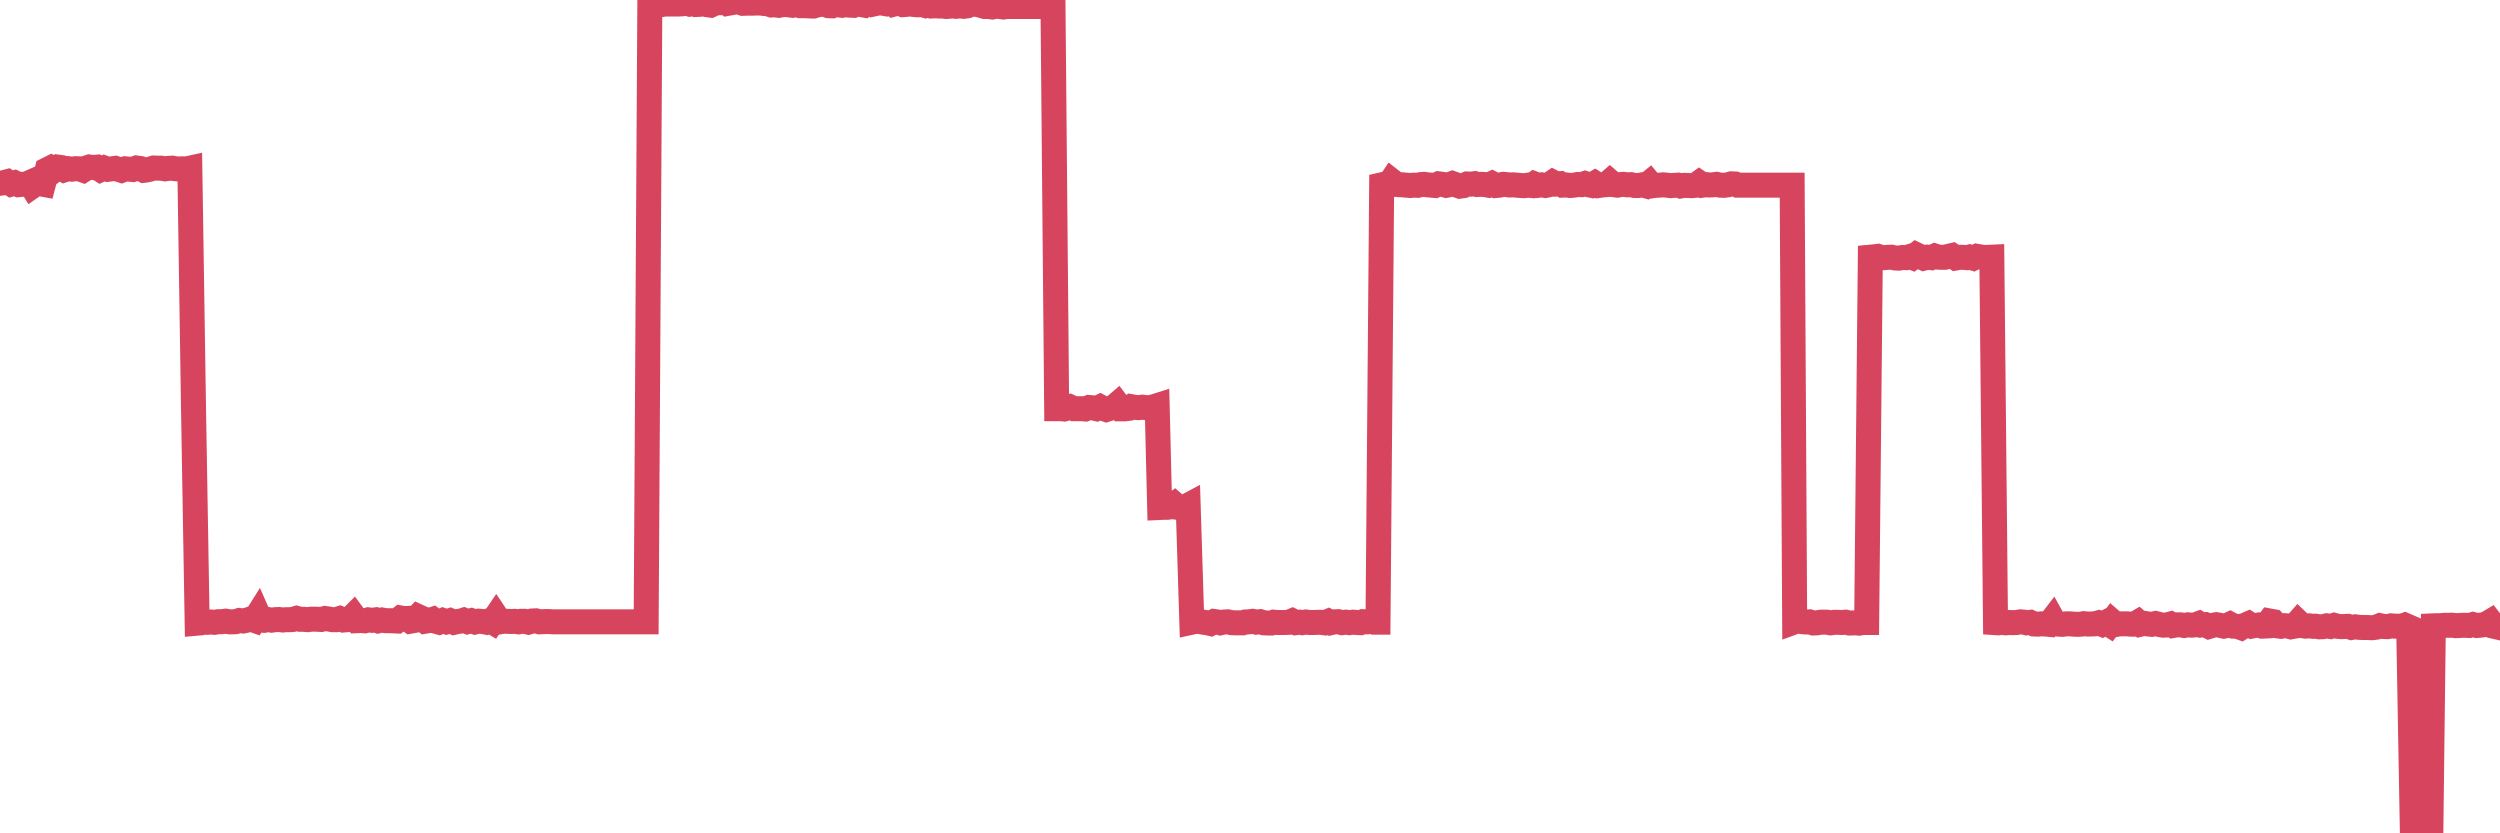 <?xml version="1.0"?><svg width="150px" height="50px" xmlns="http://www.w3.org/2000/svg" xmlns:xlink="http://www.w3.org/1999/xlink"> <polyline fill="none" stroke="#d6455d" stroke-width="1.5px" stroke-linecap="round" stroke-miterlimit="5" points="0.00,11.00 0.22,10.96 0.45,10.90 0.67,11.04 0.89,10.97 1.12,11.08 1.34,11.06 1.56,11.05 1.79,10.95 1.93,11.18 2.16,11.02 2.38,11.02 2.60,11.06 2.83,10.18 3.05,10.07 3.27,10.20 3.50,10.03 3.65,10.05 3.87,10.19 4.09,10.12 4.32,10.15 4.54,10.12 4.76,10.13 4.99,10.21 5.21,10.07 5.36,10.02 5.58,10.05 5.80,10.03 6.03,10.18 6.25,10.08 6.47,10.16 6.70,10.13 6.92,10.10 7.07,10.15 7.29,10.22 7.52,10.13 7.74,10.15 7.96,10.17 8.19,10.08 8.41,10.11 8.63,10.22 8.78,10.20 9.00,10.15 9.23,10.08 9.45,10.09 9.67,10.09 9.90,10.13 10.12,10.10 10.34,10.09 10.49,10.12 10.72,10.14 10.94,10.13 11.16,10.14 11.39,10.09 11.61,24.45 11.83,37.39 12.06,37.37 12.20,37.33 12.43,37.34 12.65,37.32 12.87,37.34 13.10,37.30 13.32,37.30 13.54,37.27 13.77,37.31 13.92,37.31 14.14,37.30 14.36,37.23 14.59,37.26 14.81,37.21 15.03,37.14 15.26,37.22 15.48,36.87 15.63,37.21 15.85,37.22 16.07,37.17 16.30,37.21 16.52,37.18 16.74,37.17 16.97,37.20 17.19,37.18 17.41,37.18 17.56,37.17 17.79,37.10 18.01,37.16 18.23,37.16 18.46,37.18 18.68,37.15 18.90,37.15 19.12,37.16 19.27,37.17 19.50,37.11 19.72,37.14 19.94,37.18 20.17,37.18 20.39,37.11 20.61,37.20 20.84,37.18 20.99,37.16 21.21,36.94 21.43,37.24 21.65,37.23 21.88,37.25 22.10,37.19 22.32,37.22 22.55,37.19 22.70,37.25 22.92,37.20 23.14,37.24 23.37,37.24 23.59,37.25 23.81,37.26 24.04,37.08 24.26,37.12 24.41,37.11 24.63,37.27 24.85,37.23 25.08,36.99 25.30,37.09 25.52,37.27 25.75,37.23 25.97,37.16 26.12,37.27 26.34,37.33 26.57,37.23 26.79,37.31 27.01,37.24 27.24,37.34 27.46,37.29 27.68,37.26 27.83,37.21 28.05,37.30 28.28,37.24 28.50,37.32 28.72,37.27 28.95,37.29 29.17,37.33 29.39,37.23 29.54,37.32 29.77,36.98 29.99,37.31 30.21,37.27 30.44,37.28 30.66,37.29 30.88,37.28 31.11,37.31 31.25,37.28 31.48,37.28 31.70,37.33 31.92,37.26 32.15,37.25 32.37,37.31 32.59,37.30 32.82,37.29 33.04,37.30 33.19,37.31 33.41,37.31 33.64,37.31 33.86,37.31 34.08,37.31 34.31,37.31 34.53,37.31 34.75,37.31 34.90,37.31 35.12,37.31 35.35,37.31 35.57,37.31 35.79,37.31 36.02,37.31 36.24,37.31 36.46,37.31 36.61,37.31 36.84,37.31 37.06,37.31 37.28,37.31 37.51,37.31 37.73,37.31 37.95,37.31 38.18,37.31 38.32,37.31 38.55,37.31 38.77,37.31 38.99,0.24 39.22,0.31 39.44,0.20 39.66,0.28 39.89,0.24 40.04,0.24 40.26,0.24 40.48,0.24 40.71,0.24 40.93,0.23 41.15,0.19 41.38,0.25 41.60,0.21 41.75,0.27 41.97,0.26 42.19,0.20 42.42,0.28 42.64,0.31 42.86,0.21 43.09,0.16 43.31,0.16 43.46,0.00 43.68,0.20 43.91,0.16 44.13,0.08 44.35,0.13 44.57,0.20 44.80,0.19 45.02,0.19 45.17,0.07 45.39,0.18 45.62,0.18 45.84,0.21 46.06,0.22 46.29,0.30 46.51,0.29 46.73,0.32 46.88,0.29 47.11,0.27 47.33,0.29 47.55,0.32 47.77,0.28 48.00,0.34 48.22,0.34 48.44,0.35 48.67,0.36 48.82,0.36 49.04,0.29 49.26,0.26 49.49,0.25 49.71,0.34 49.93,0.35 50.16,0.26 50.38,0.30 50.53,0.32 50.75,0.28 50.97,0.31 51.20,0.32 51.42,0.21 51.64,0.27 51.87,0.31 52.09,0.16 52.24,0.01 52.46,0.23 52.69,0.18 52.91,0.18 53.13,0.22 53.36,0.11 53.58,0.26 53.80,0.20 53.95,0.20 54.17,0.28 54.40,0.26 54.62,0.18 54.84,0.27 55.07,0.29 55.29,0.27 55.51,0.33 55.66,0.27 55.89,0.36 56.11,0.35 56.33,0.36 56.56,0.36 56.78,0.39 57.00,0.37 57.23,0.36 57.37,0.38 57.60,0.35 57.82,0.38 58.04,0.35 58.27,0.25 58.49,0.25 58.71,0.28 58.94,0.35 59.09,0.39 59.31,0.39 59.53,0.42 59.76,0.37 59.98,0.39 60.20,0.42 60.43,0.39 60.65,0.39 60.80,0.39 61.02,0.39 61.24,0.39 61.47,0.39 61.69,0.39 61.91,0.39 62.14,0.39 62.36,0.39 62.51,0.39 62.73,0.39 62.96,0.39 63.18,0.39 63.40,24.52 63.63,24.52 63.85,24.54 64.07,24.48 64.22,24.42 64.44,24.52 64.67,24.52 64.89,24.52 65.11,24.54 65.34,24.45 65.56,24.47 65.78,24.52 66.01,24.41 66.16,24.49 66.38,24.57 66.60,24.50 66.83,24.43 67.05,24.24 67.27,24.53 67.49,24.53 67.72,24.50 67.87,24.40 68.09,24.44 68.31,24.46 68.54,24.43 68.76,24.46 68.98,24.46 69.21,24.41 69.43,24.34 69.58,30.45 69.80,30.44 70.03,30.44 70.25,30.41 70.47,30.25 70.69,30.44 70.92,30.46 71.14,30.40 71.29,30.32 71.51,37.33 71.74,37.28 71.96,37.29 72.18,37.33 72.41,37.36 72.63,37.41 72.85,37.29 73.00,37.31 73.22,37.37 73.45,37.32 73.67,37.31 73.89,37.36 74.12,37.37 74.34,37.37 74.56,37.37 74.71,37.32 74.94,37.31 75.16,37.28 75.38,37.33 75.61,37.30 75.83,37.37 76.05,37.38 76.28,37.38 76.42,37.33 76.65,37.35 76.87,37.35 77.09,37.35 77.32,37.34 77.54,37.25 77.76,37.36 77.99,37.33 78.14,37.36 78.36,37.32 78.58,37.35 78.81,37.35 79.03,37.34 79.25,37.34 79.48,37.37 79.70,37.28 79.85,37.36 80.07,37.31 80.29,37.30 80.52,37.36 80.74,37.33 80.96,37.36 81.19,37.33 81.41,37.35 81.63,37.36 81.78,37.30 82.01,37.31 82.23,37.24 82.45,37.33 82.68,37.33 82.90,11.09 83.12,11.04 83.35,11.05 83.49,10.84 83.72,11.02 83.94,11.08 84.16,11.09 84.39,11.11 84.61,11.13 84.83,11.11 85.06,11.12 85.21,11.08 85.43,11.06 85.65,11.09 85.88,11.11 86.10,11.13 86.32,11.03 86.55,11.06 86.77,11.12 86.92,11.09 87.14,11.01 87.36,11.09 87.59,11.17 87.81,11.14 88.03,11.04 88.26,11.05 88.48,11.02 88.63,11.07 88.85,11.06 89.08,11.07 89.30,11.11 89.52,11.01 89.75,11.13 89.97,11.11 90.19,11.06 90.34,11.07 90.56,11.10 90.79,11.09 91.01,11.11 91.23,11.13 91.46,11.14 91.68,11.11 91.90,11.13 92.05,11.03 92.28,11.12 92.50,11.09 92.72,11.13 92.95,11.08 93.17,10.93 93.39,11.04 93.61,11.02 93.76,11.11 93.99,11.10 94.21,11.13 94.43,11.11 94.66,11.07 94.88,11.08 95.10,11.01 95.33,11.09 95.48,11.12 95.70,10.99 95.92,11.13 96.14,11.10 96.37,11.08 96.59,10.89 96.81,11.08 97.04,11.11 97.26,11.07 97.41,11.06 97.63,11.09 97.86,11.08 98.08,11.13 98.30,11.13 98.53,11.09 98.75,11.15 98.97,10.97 99.12,11.15 99.34,11.12 99.57,11.11 99.79,11.09 100.01,11.11 100.24,11.14 100.46,11.12 100.68,11.11 100.83,11.16 101.06,11.12 101.28,11.13 101.50,11.14 101.73,11.12 101.95,10.96 102.17,11.11 102.40,11.08 102.54,11.10 102.77,11.09 102.99,11.06 103.21,11.11 103.44,11.12 103.66,11.09 103.88,11.03 104.11,11.04 104.26,11.11 104.48,11.11 104.70,11.11 104.93,11.11 105.15,11.11 105.37,11.11 105.60,11.11 105.82,11.11 105.97,11.11 106.19,11.11 106.41,11.11 106.64,11.11 106.86,11.11 107.08,11.11 107.31,11.11 107.53,11.11 107.68,37.31 107.90,37.23 108.13,37.30 108.35,37.32 108.57,37.31 108.80,37.38 109.02,37.37 109.24,37.33 109.39,37.33 109.61,37.33 109.84,37.37 110.06,37.34 110.28,37.34 110.51,37.35 110.73,37.33 110.95,37.38 111.10,37.38 111.33,37.37 111.55,37.39 111.77,37.35 112.00,37.35 112.22,15.43 112.44,15.41 112.67,15.38 112.89,15.45 113.04,15.46 113.26,15.44 113.48,15.43 113.71,15.48 113.93,15.49 114.15,15.45 114.38,15.46 114.60,15.39 114.75,15.45 114.97,15.28 115.20,15.39 115.42,15.49 115.64,15.43 115.87,15.46 116.09,15.36 116.31,15.43 116.46,15.44 116.68,15.44 116.91,15.38 117.13,15.33 117.35,15.48 117.58,15.44 117.80,15.44 118.02,15.46 118.17,15.42 118.40,15.49 118.62,15.38 118.84,15.42 119.06,15.45 119.29,15.44 119.51,15.43 119.73,37.36 119.88,37.37 120.11,37.34 120.33,37.37 120.55,37.35 120.78,37.36 121.00,37.35 121.22,37.31 121.45,37.33 121.60,37.37 121.82,37.34 122.04,37.44 122.26,37.45 122.49,37.43 122.71,37.44 122.93,37.46 123.16,37.16 123.31,37.43 123.53,37.45 123.75,37.46 123.98,37.43 124.20,37.43 124.42,37.45 124.65,37.46 124.87,37.45 125.02,37.42 125.24,37.44 125.46,37.44 125.69,37.43 125.91,37.37 126.13,37.46 126.36,37.34 126.58,37.48 126.73,37.28 126.95,37.47 127.18,37.43 127.40,37.43 127.62,37.43 127.85,37.45 128.07,37.45 128.29,37.32 128.44,37.45 128.66,37.40 128.89,37.44 129.11,37.46 129.33,37.41 129.56,37.47 129.78,37.51 130.00,37.50 130.23,37.44 130.38,37.53 130.60,37.49 130.82,37.49 131.05,37.53 131.27,37.49 131.49,37.51 131.72,37.49 131.94,37.41 132.09,37.50 132.31,37.48 132.53,37.59 132.76,37.52 132.98,37.48 133.20,37.52 133.43,37.57 133.65,37.52 133.80,37.45 134.02,37.57 134.25,37.58 134.47,37.66 134.69,37.52 134.92,37.42 135.14,37.56 135.36,37.52 135.51,37.50 135.73,37.57 135.96,37.56 136.18,37.26 136.40,37.30 136.63,37.55 136.85,37.58 137.07,37.54 137.22,37.55 137.45,37.61 137.67,37.57 137.89,37.32 138.12,37.54 138.34,37.57 138.56,37.55 138.79,37.58 138.93,37.57 139.16,37.61 139.38,37.60 139.60,37.55 139.83,37.59 140.05,37.52 140.27,37.58 140.50,37.60 140.65,37.59 140.87,37.58 141.09,37.65 141.32,37.61 141.54,37.64 141.76,37.65 141.98,37.65 142.21,37.66 142.36,37.66 142.58,37.63 142.80,37.54 143.03,37.59 143.25,37.60 143.47,37.55 143.70,37.57 143.92,37.57 144.07,37.59 144.29,37.51 144.52,37.61 144.74,49.81 144.96,50.00 145.18,49.98 145.41,50.00 145.63,49.90 145.85,49.96 146.00,37.55 146.23,37.54 146.45,37.54 146.67,37.52 146.90,37.52 147.12,37.51 147.34,37.54 147.57,37.53 147.71,37.52 147.94,37.52 148.16,37.53 148.38,37.47 148.61,37.53 148.83,37.51 149.05,37.48 149.28,37.38 149.43,37.29 149.65,37.58 149.87,37.63 150.00,37.53 "/></svg>